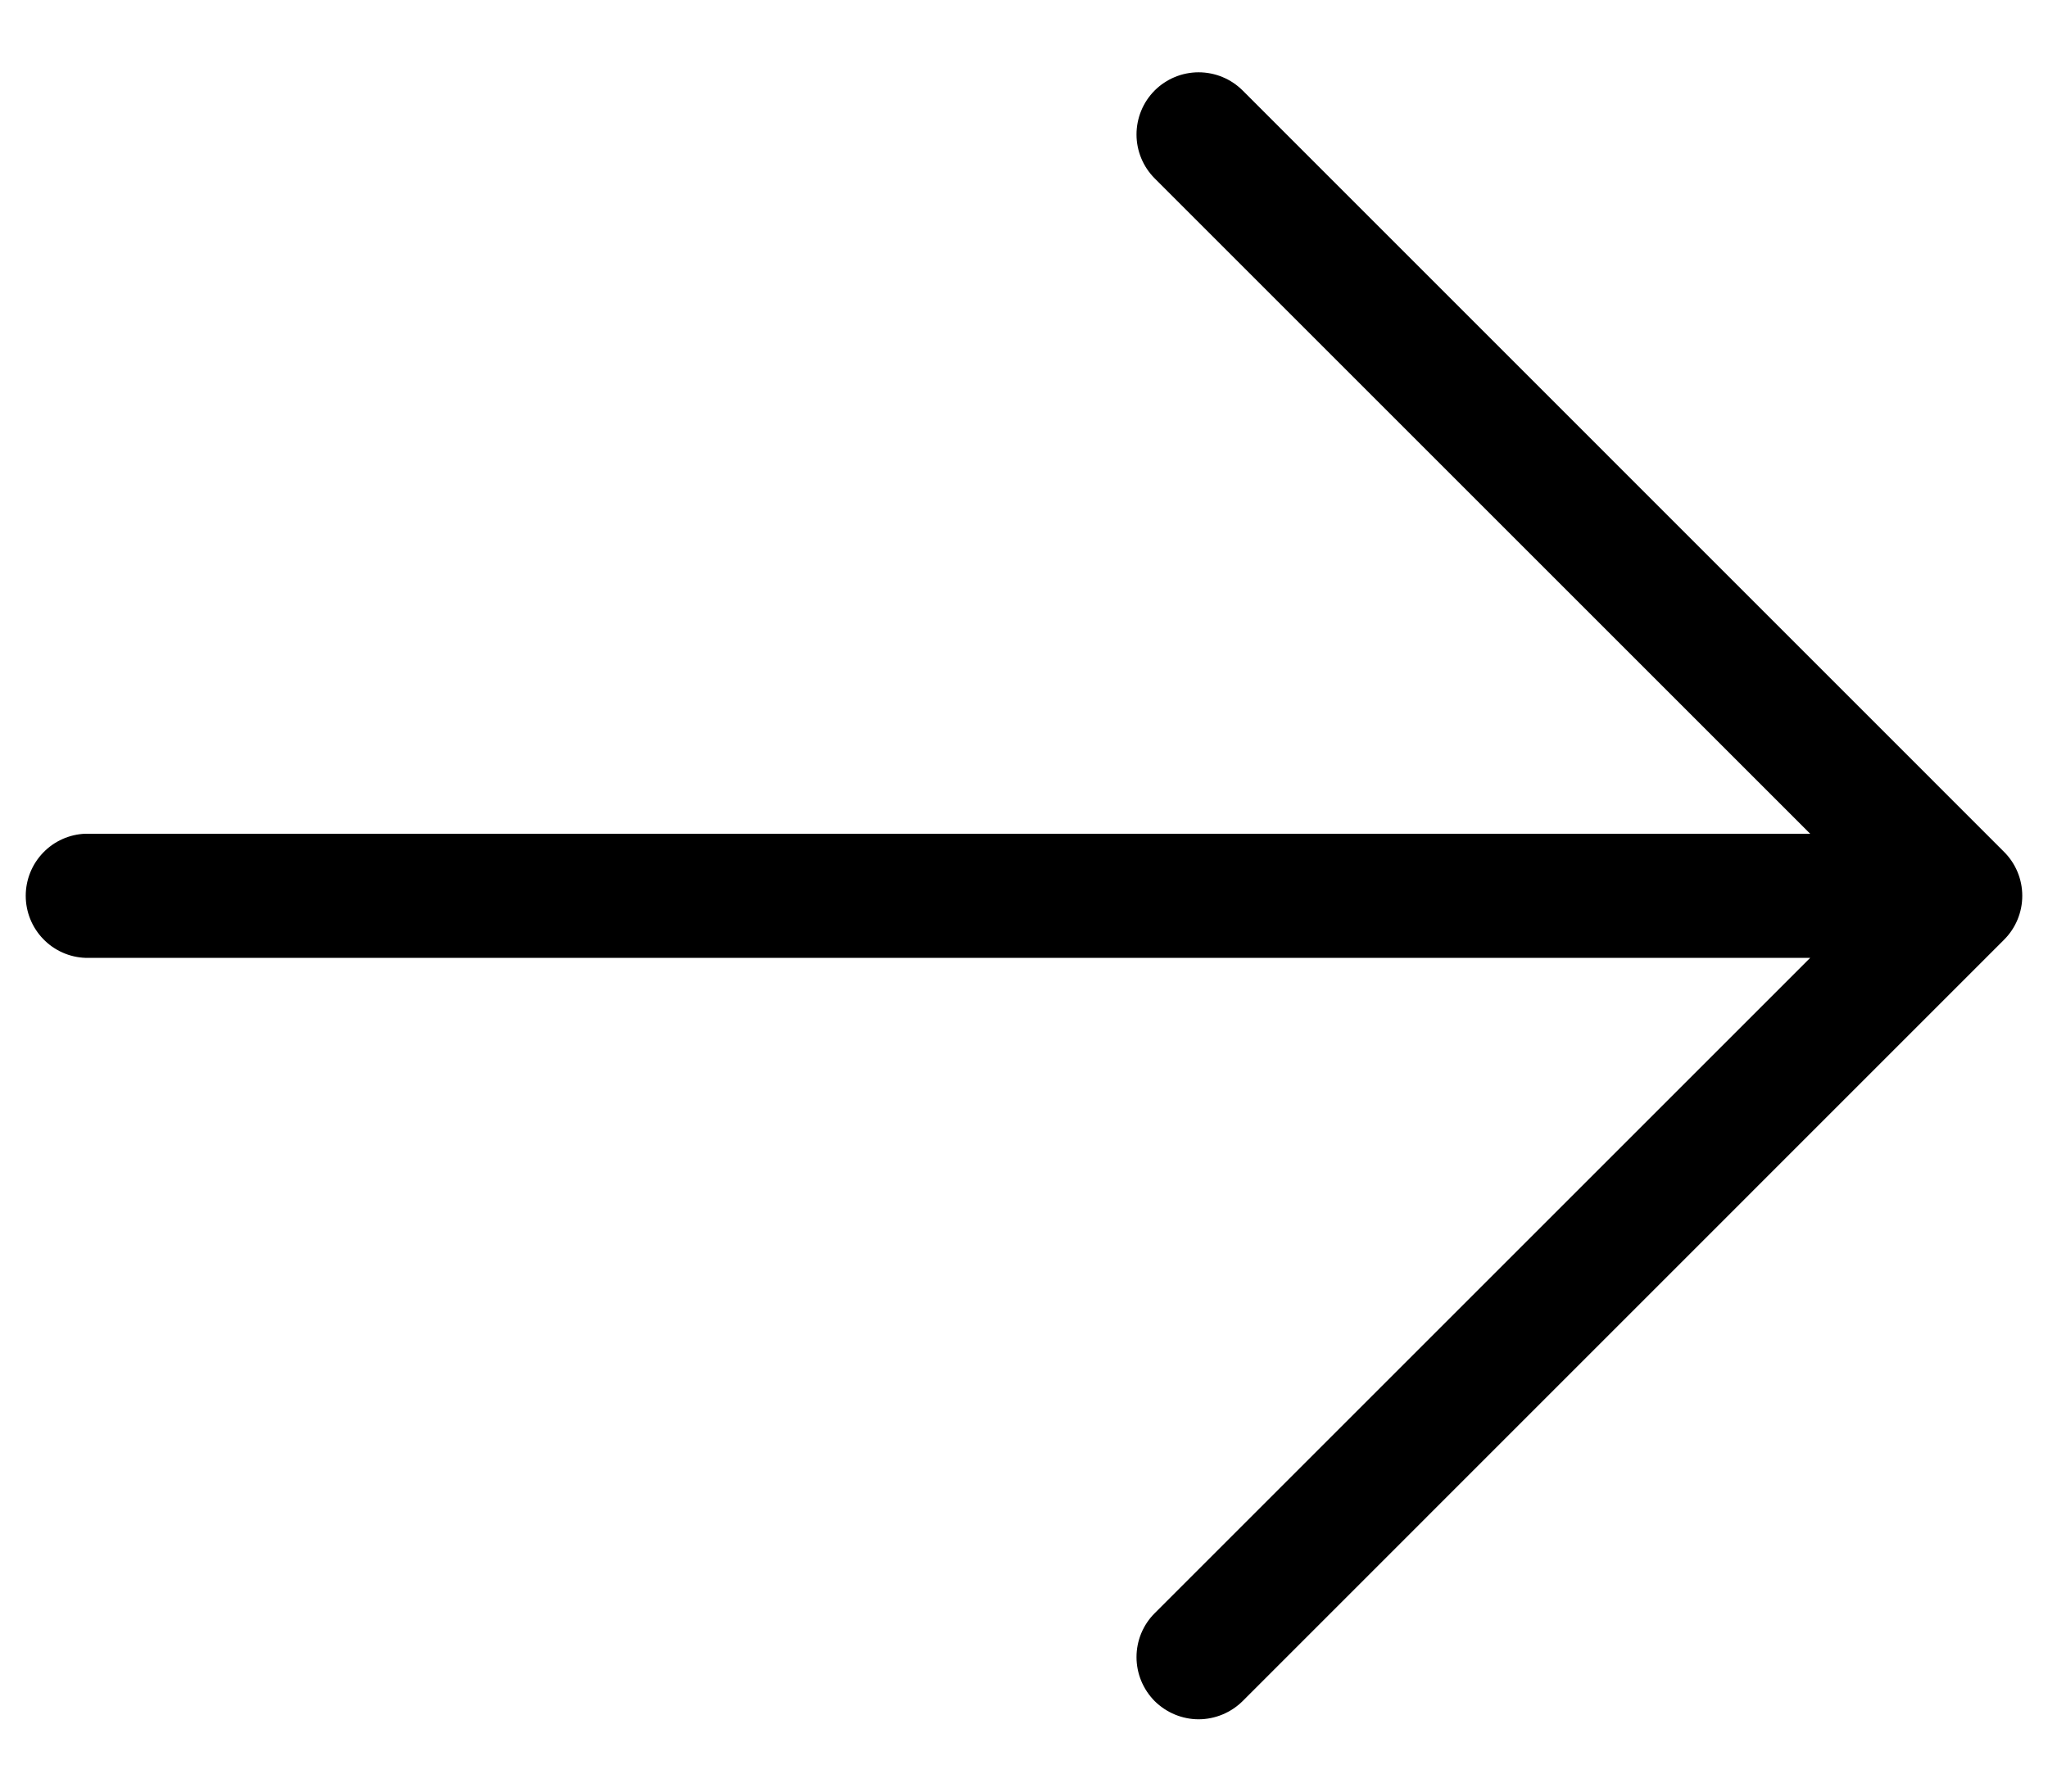 <svg xmlns="http://www.w3.org/2000/svg" width="16" height="14" viewBox="0 0 16 14" fill="none"><path d="M15.657 7.343L9.708 13.293C9.617 13.383 9.493 13.435 9.364 13.435C9.236 13.435 9.112 13.383 9.021 13.293C8.93 13.201 8.879 13.078 8.879 12.949C8.879 12.82 8.93 12.697 9.021 12.606L14.142 7.485L0.669 7.485C0.544 7.481 0.424 7.428 0.337 7.337C0.25 7.247 0.201 7.126 0.201 7C0.201 6.874 0.25 6.753 0.337 6.663C0.424 6.572 0.544 6.519 0.669 6.515L14.142 6.515L9.021 1.394C8.93 1.303 8.879 1.179 8.879 1.051C8.879 0.922 8.93 0.798 9.021 0.707C9.112 0.616 9.236 0.565 9.364 0.565C9.493 0.565 9.617 0.616 9.708 0.707L15.657 6.657C15.748 6.748 15.799 6.871 15.799 7C15.799 7.129 15.748 7.252 15.657 7.343Z" fill="currentColor"></path></svg>